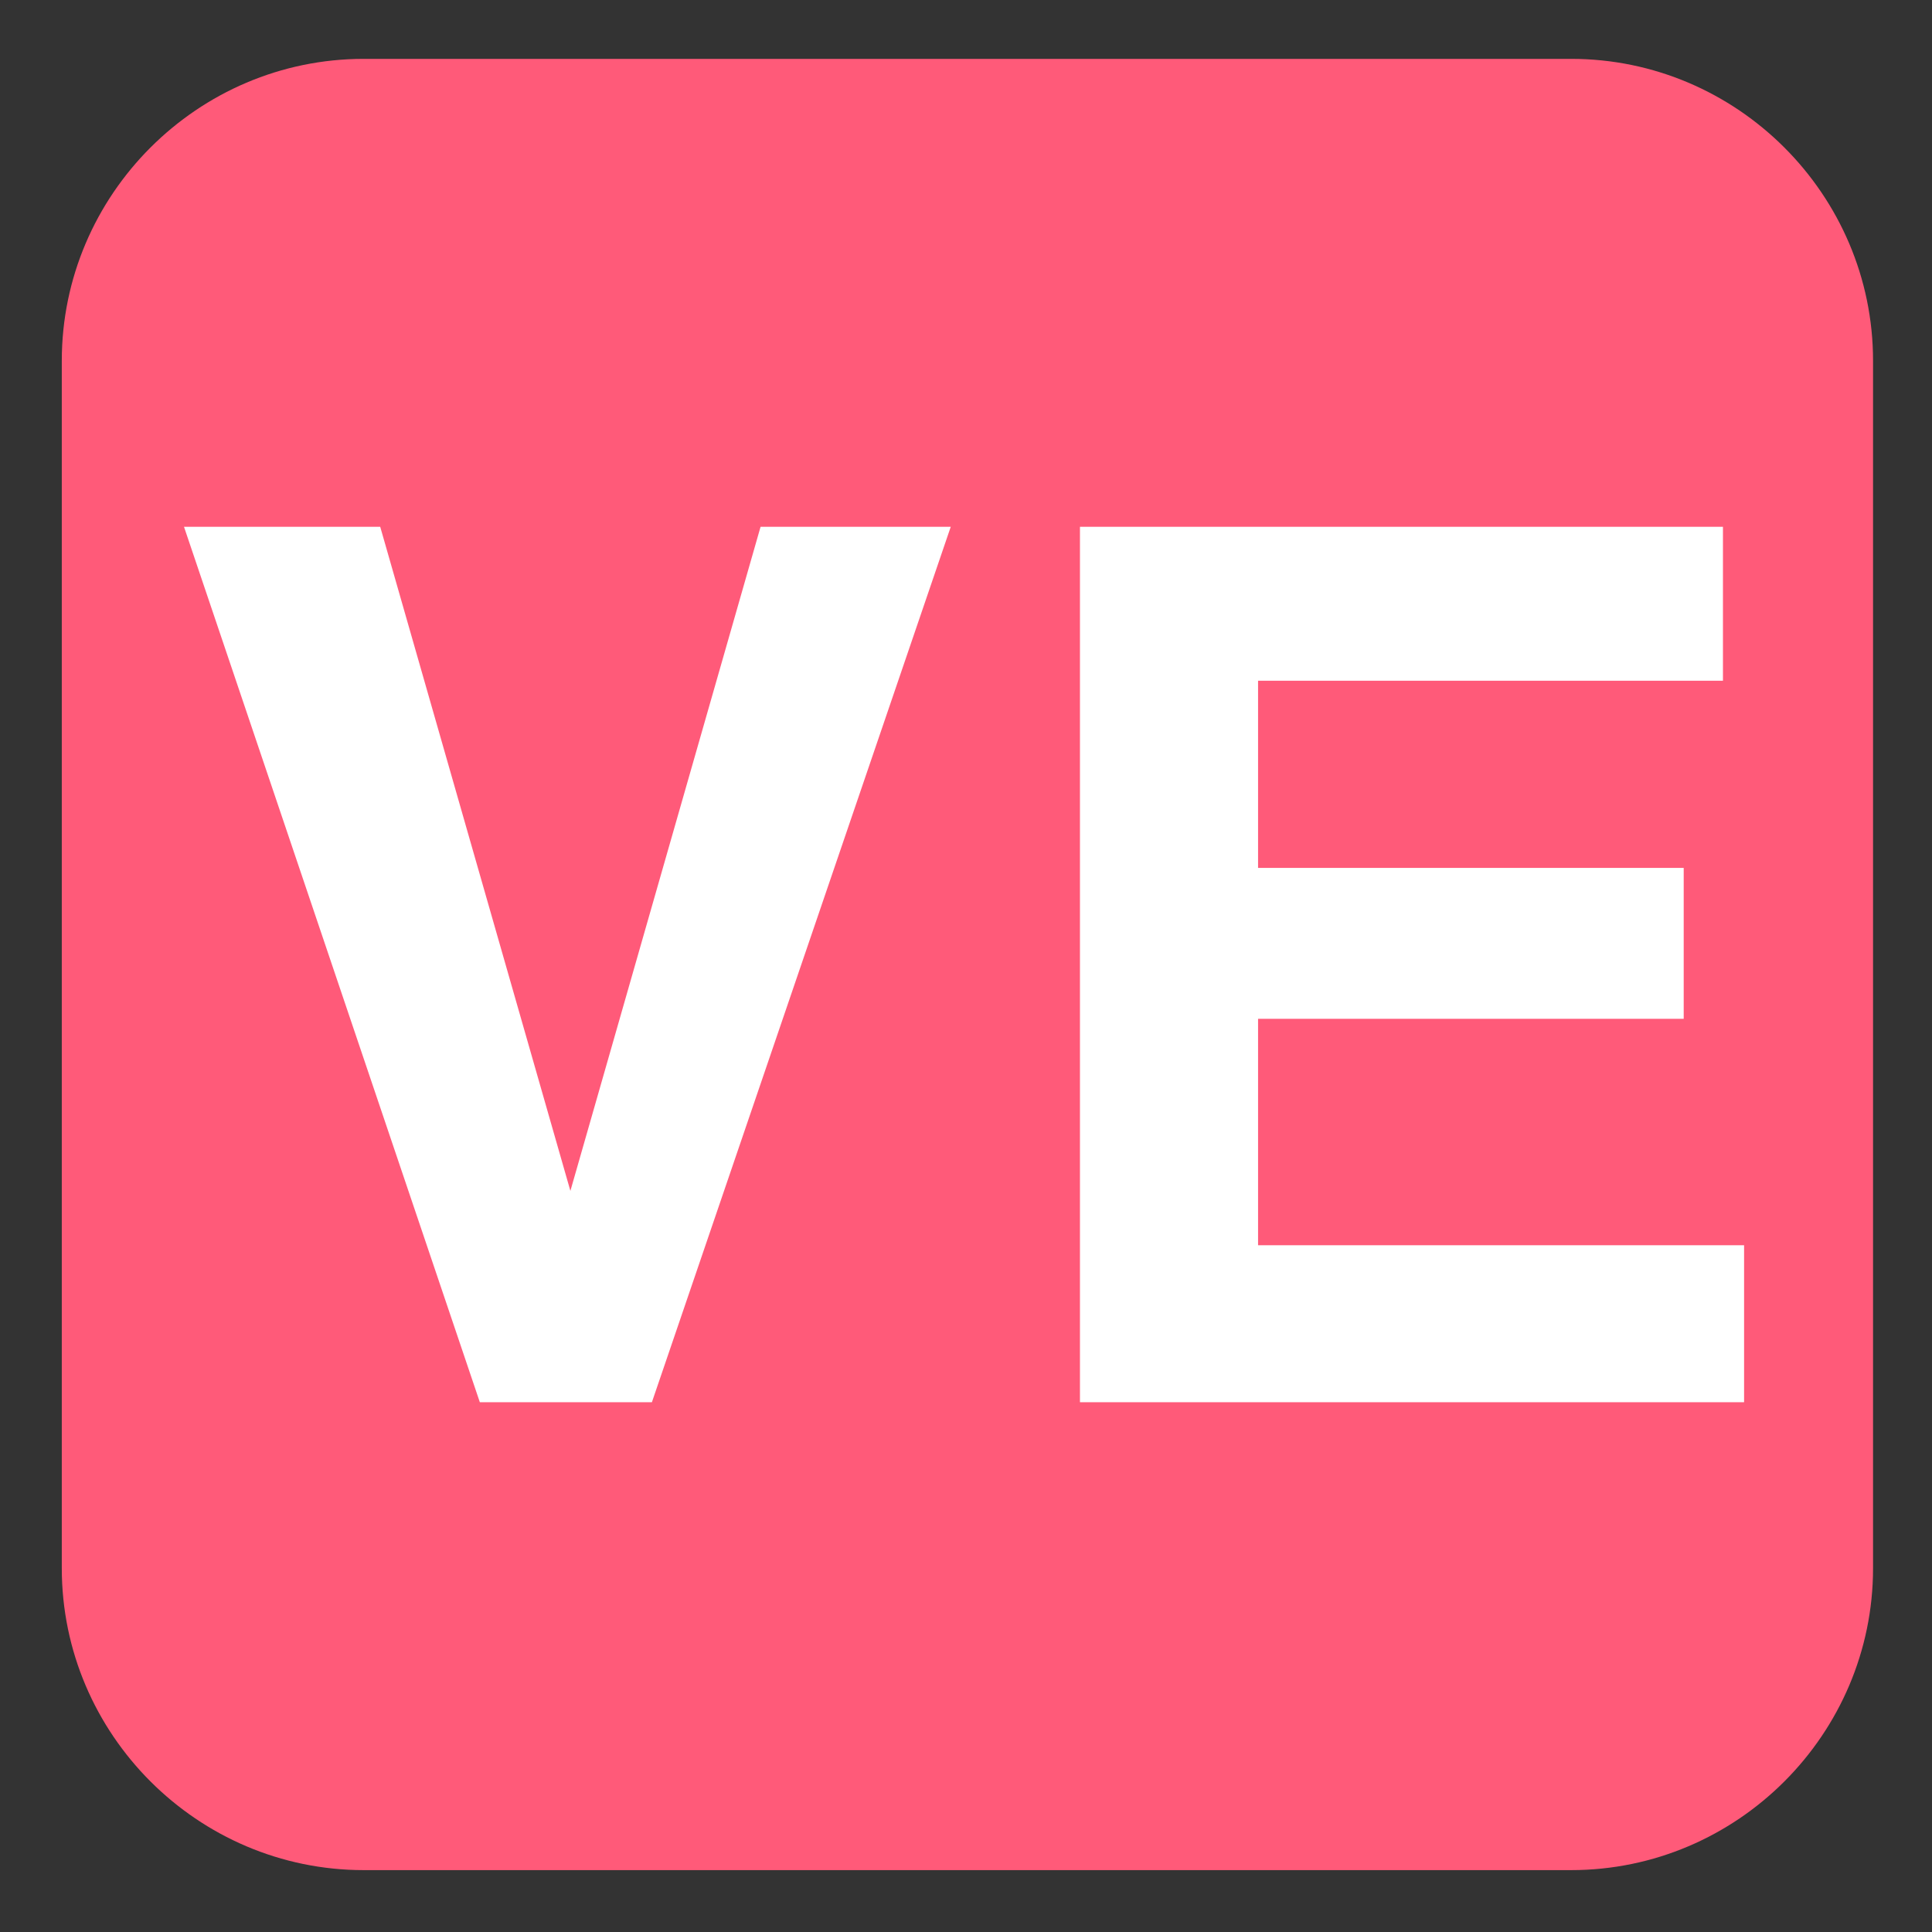 <svg xmlns="http://www.w3.org/2000/svg" viewBox="0 0 64 64"><rect x="0" y="0" width="64" height="64" fill="#333333" stroke="none"/><path fill="#ff5a79" d="M62.047 51.95c0 5.5-4.5 10-10 10h-40c-5.5 0-10-4.5-10-10v-40c0-5.5 4.5-10 10-10h40c5.5 0 10 4.5 10 10z"/><g fill="#fff"><path d="M57.075 22.55h-15.4v6.2h14.1v5h-14.1v7.5h16.1v5.2h-22v-29h21.3zM25.195 17.45h6.3l-9.9 29h-5.7l-9.8-29h6.5l6.3 22 6.3-22"/></g></svg>